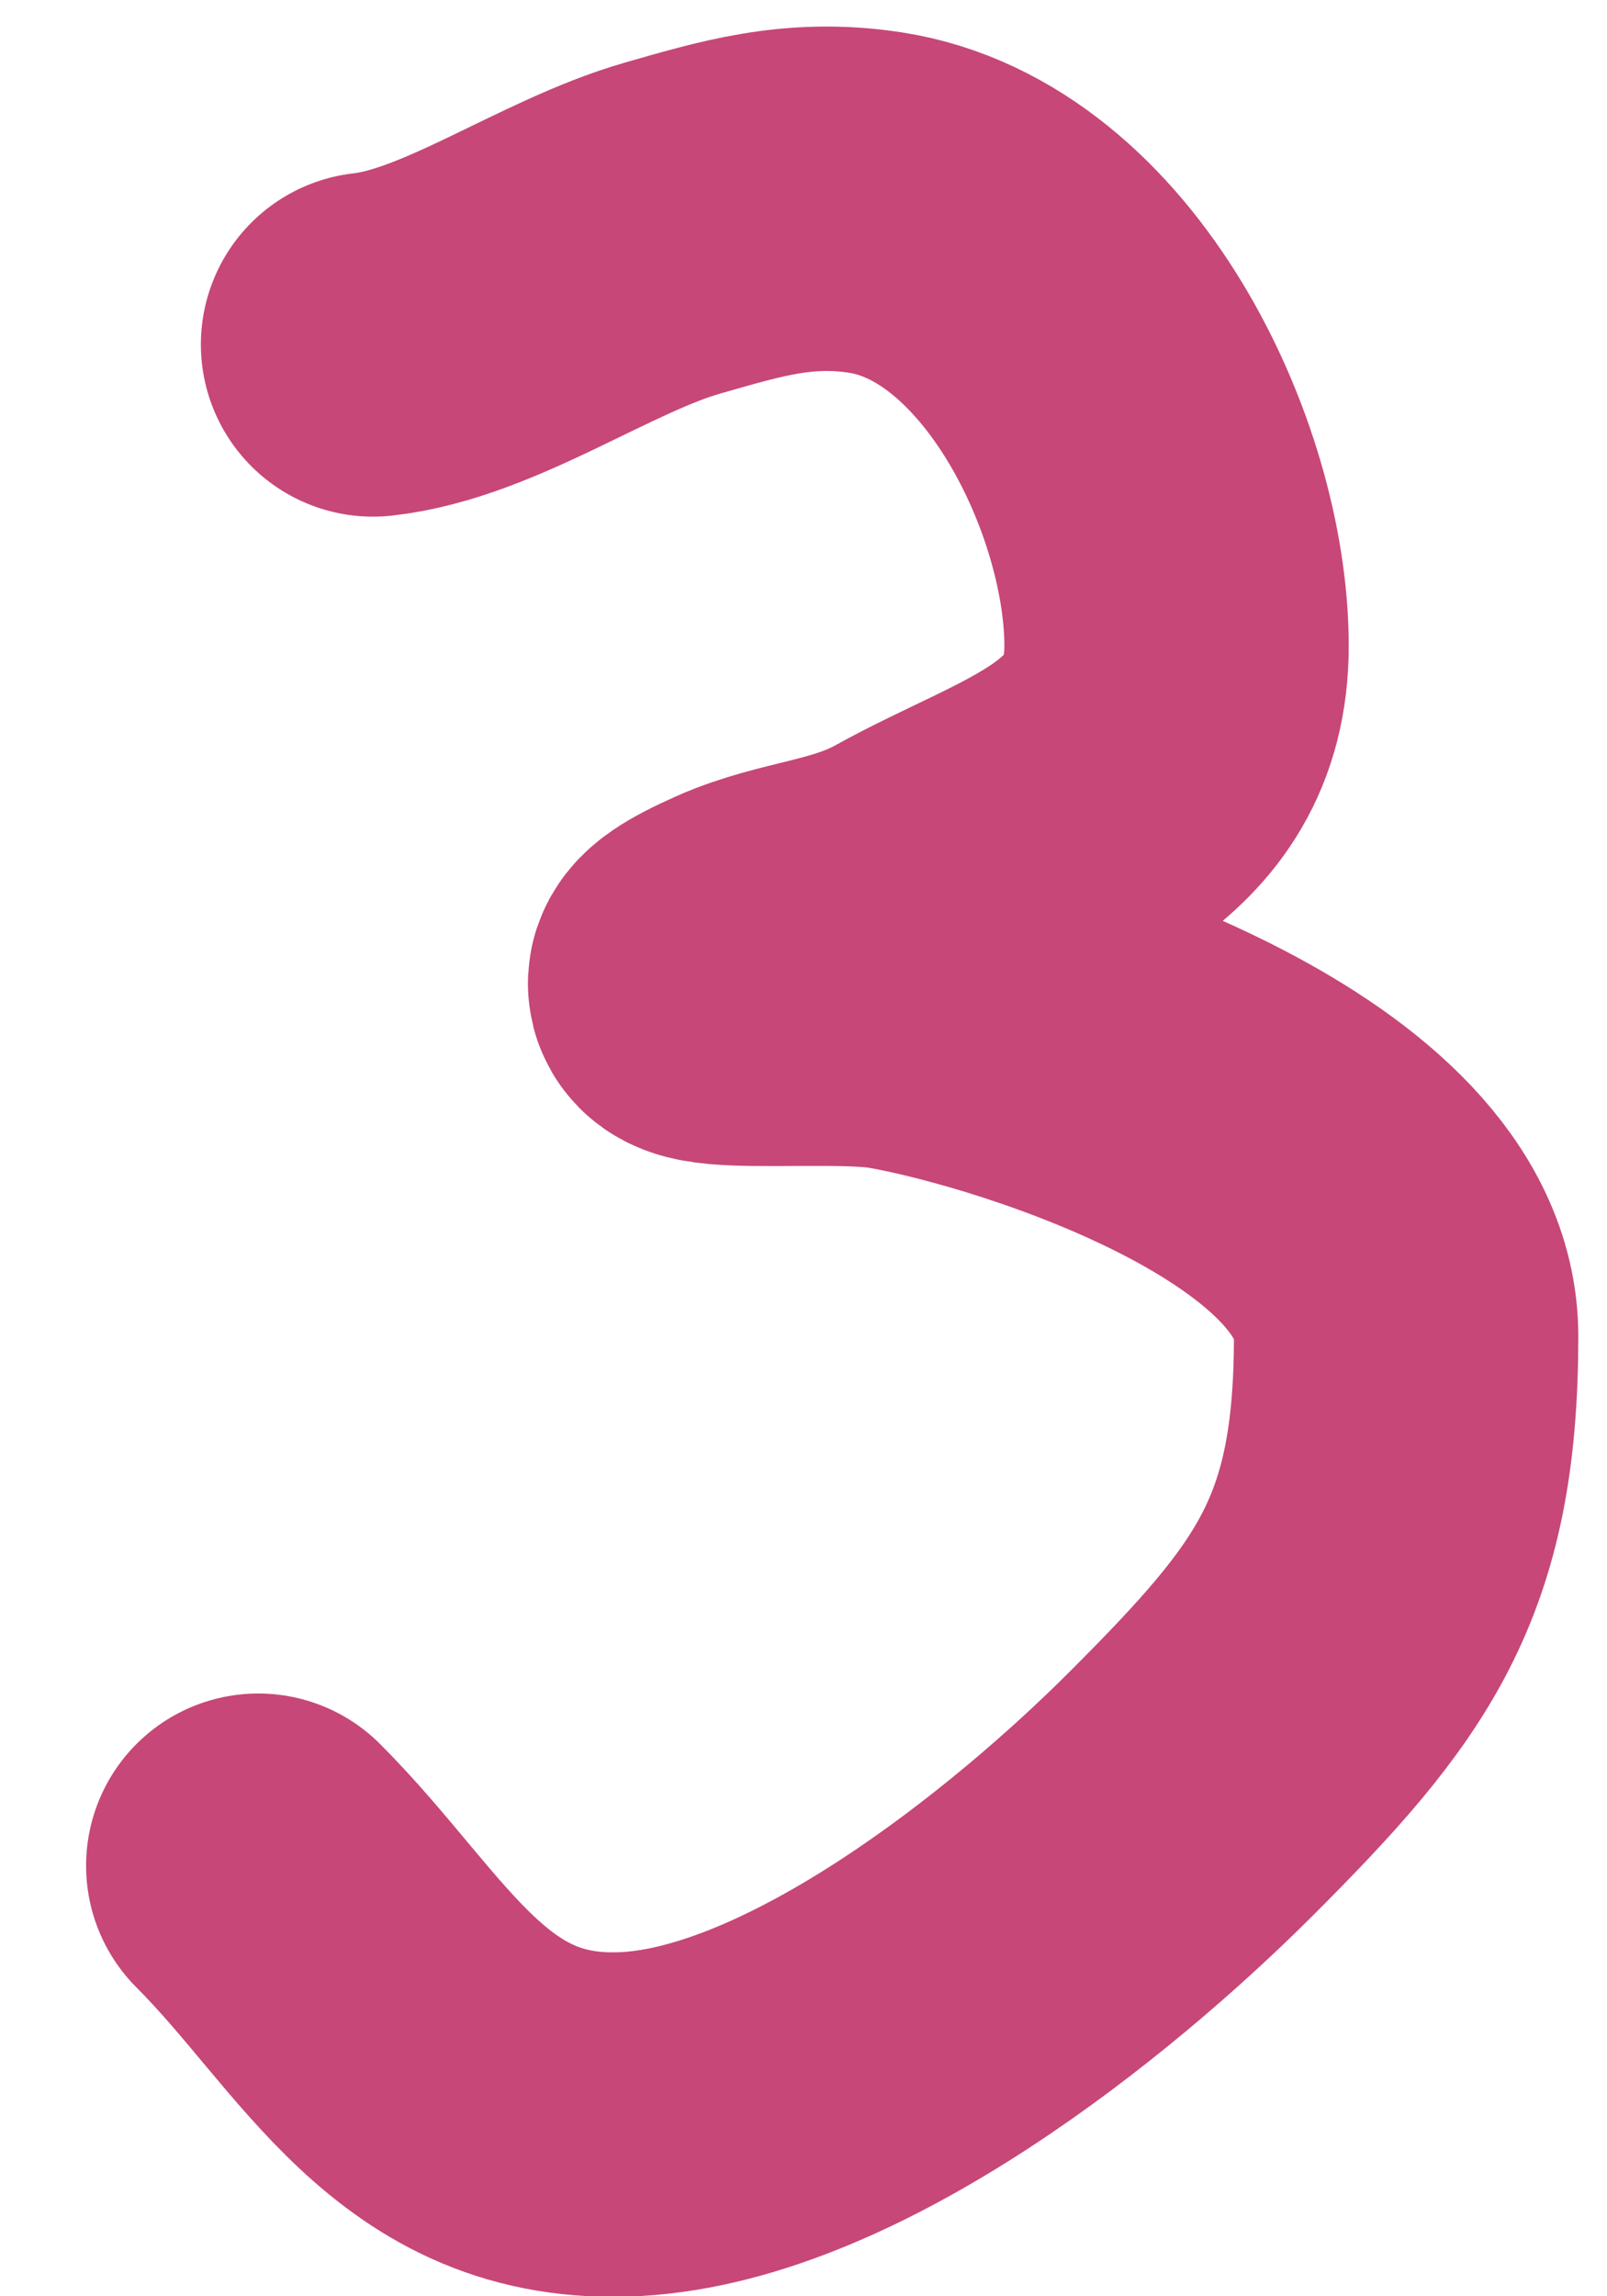 <?xml version="1.0" encoding="UTF-8"?> <svg xmlns="http://www.w3.org/2000/svg" width="14" height="20" viewBox="0 0 14 20" fill="none"><path d="M3.25 3C4.093 2.906 5.012 2.229 5.861 1.986C6.446 1.819 6.953 1.661 7.625 1.764C9.228 2.01 10.25 4.164 10.25 5.625C10.25 6.976 9.042 7.226 8 7.806C7.491 8.088 6.986 8.09 6.5 8.306C5.298 8.84 7.115 8.567 7.833 8.694C9.038 8.909 12.25 9.934 12.25 11.639C12.25 13.575 11.698 14.302 10.375 15.625C9.238 16.762 7.184 18.406 5.5 18.5C3.837 18.592 3.268 17.268 2.25 16.25" stroke="#C74778" stroke-width="3" stroke-linecap="round"></path></svg> 